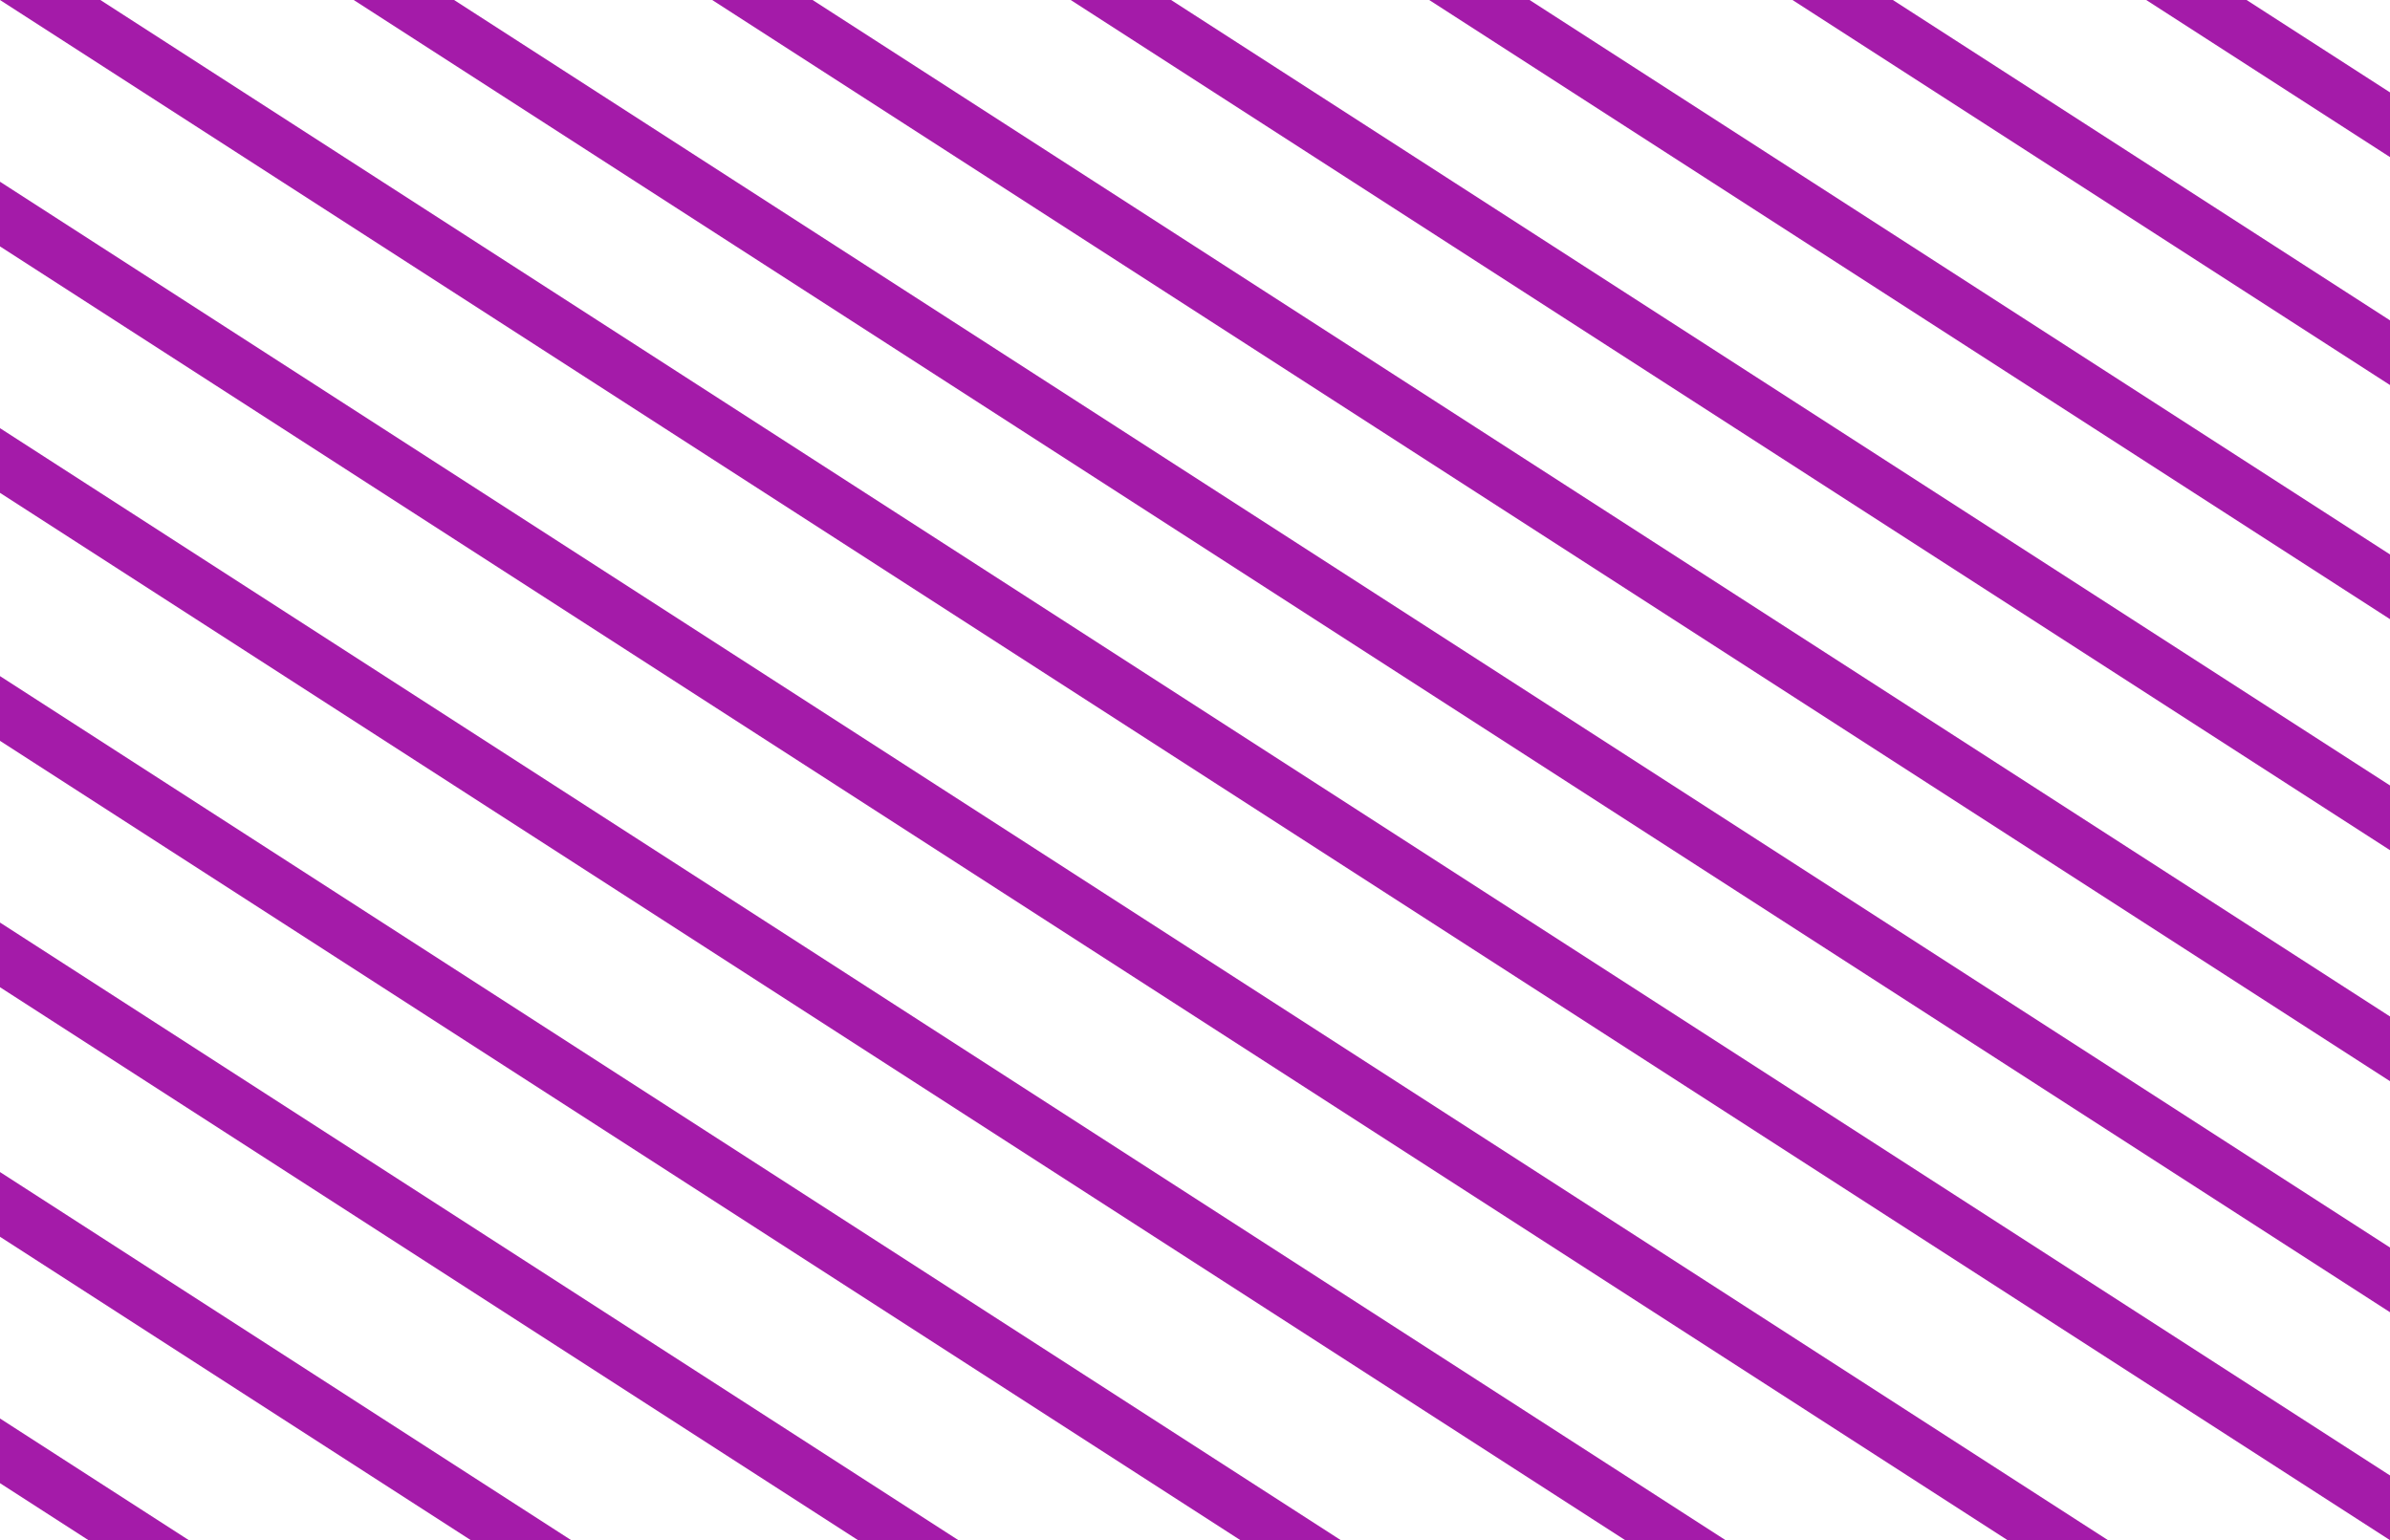 <?xml version="1.0" encoding="UTF-8"?> <svg xmlns="http://www.w3.org/2000/svg" width="2999.686" height="1933.205" viewBox="0 0 7178 4626"> <defs> <style> .cls-1 { fill: #a41ba9; fill-rule: evenodd; } </style> </defs> <path id="Мозаика_2_1" data-name="Мозаика 2 1" class="cls-1" d="M301.4,0L7178,4431.62V4626L0,0H301.4ZM7178,3746.99v194.36L1062.31,0h301.44Zm0-693.9v194.36L2139.01,0h301.44Zm0-693.9v194.36L3215.71,0h301.44Zm0-693.9v194.36L4292.41,0h301.44Zm0-703.059V1156.5L5383.5,0h301.4Zm0-684.74V471.852L6445.81,0h301.44ZM0,545.822L6331.03,4626H6029.45L0,740.091V545.822ZM0,1286.03L5182.48,4626h-301.4L0,1480.3V1286.03Zm0,744.71L4026.93,4626H3725.35L0,2225.13V2030.74Zm0,740.21L2878.38,4626H2576.97L0,2965.22V2770.95Zm0,749.37L1715.47,4626H1414.03L0,3714.68V3520.32Zm0,740.2L567.1,4626H265.658L0,4454.77V4260.52Z"></path> </svg> 